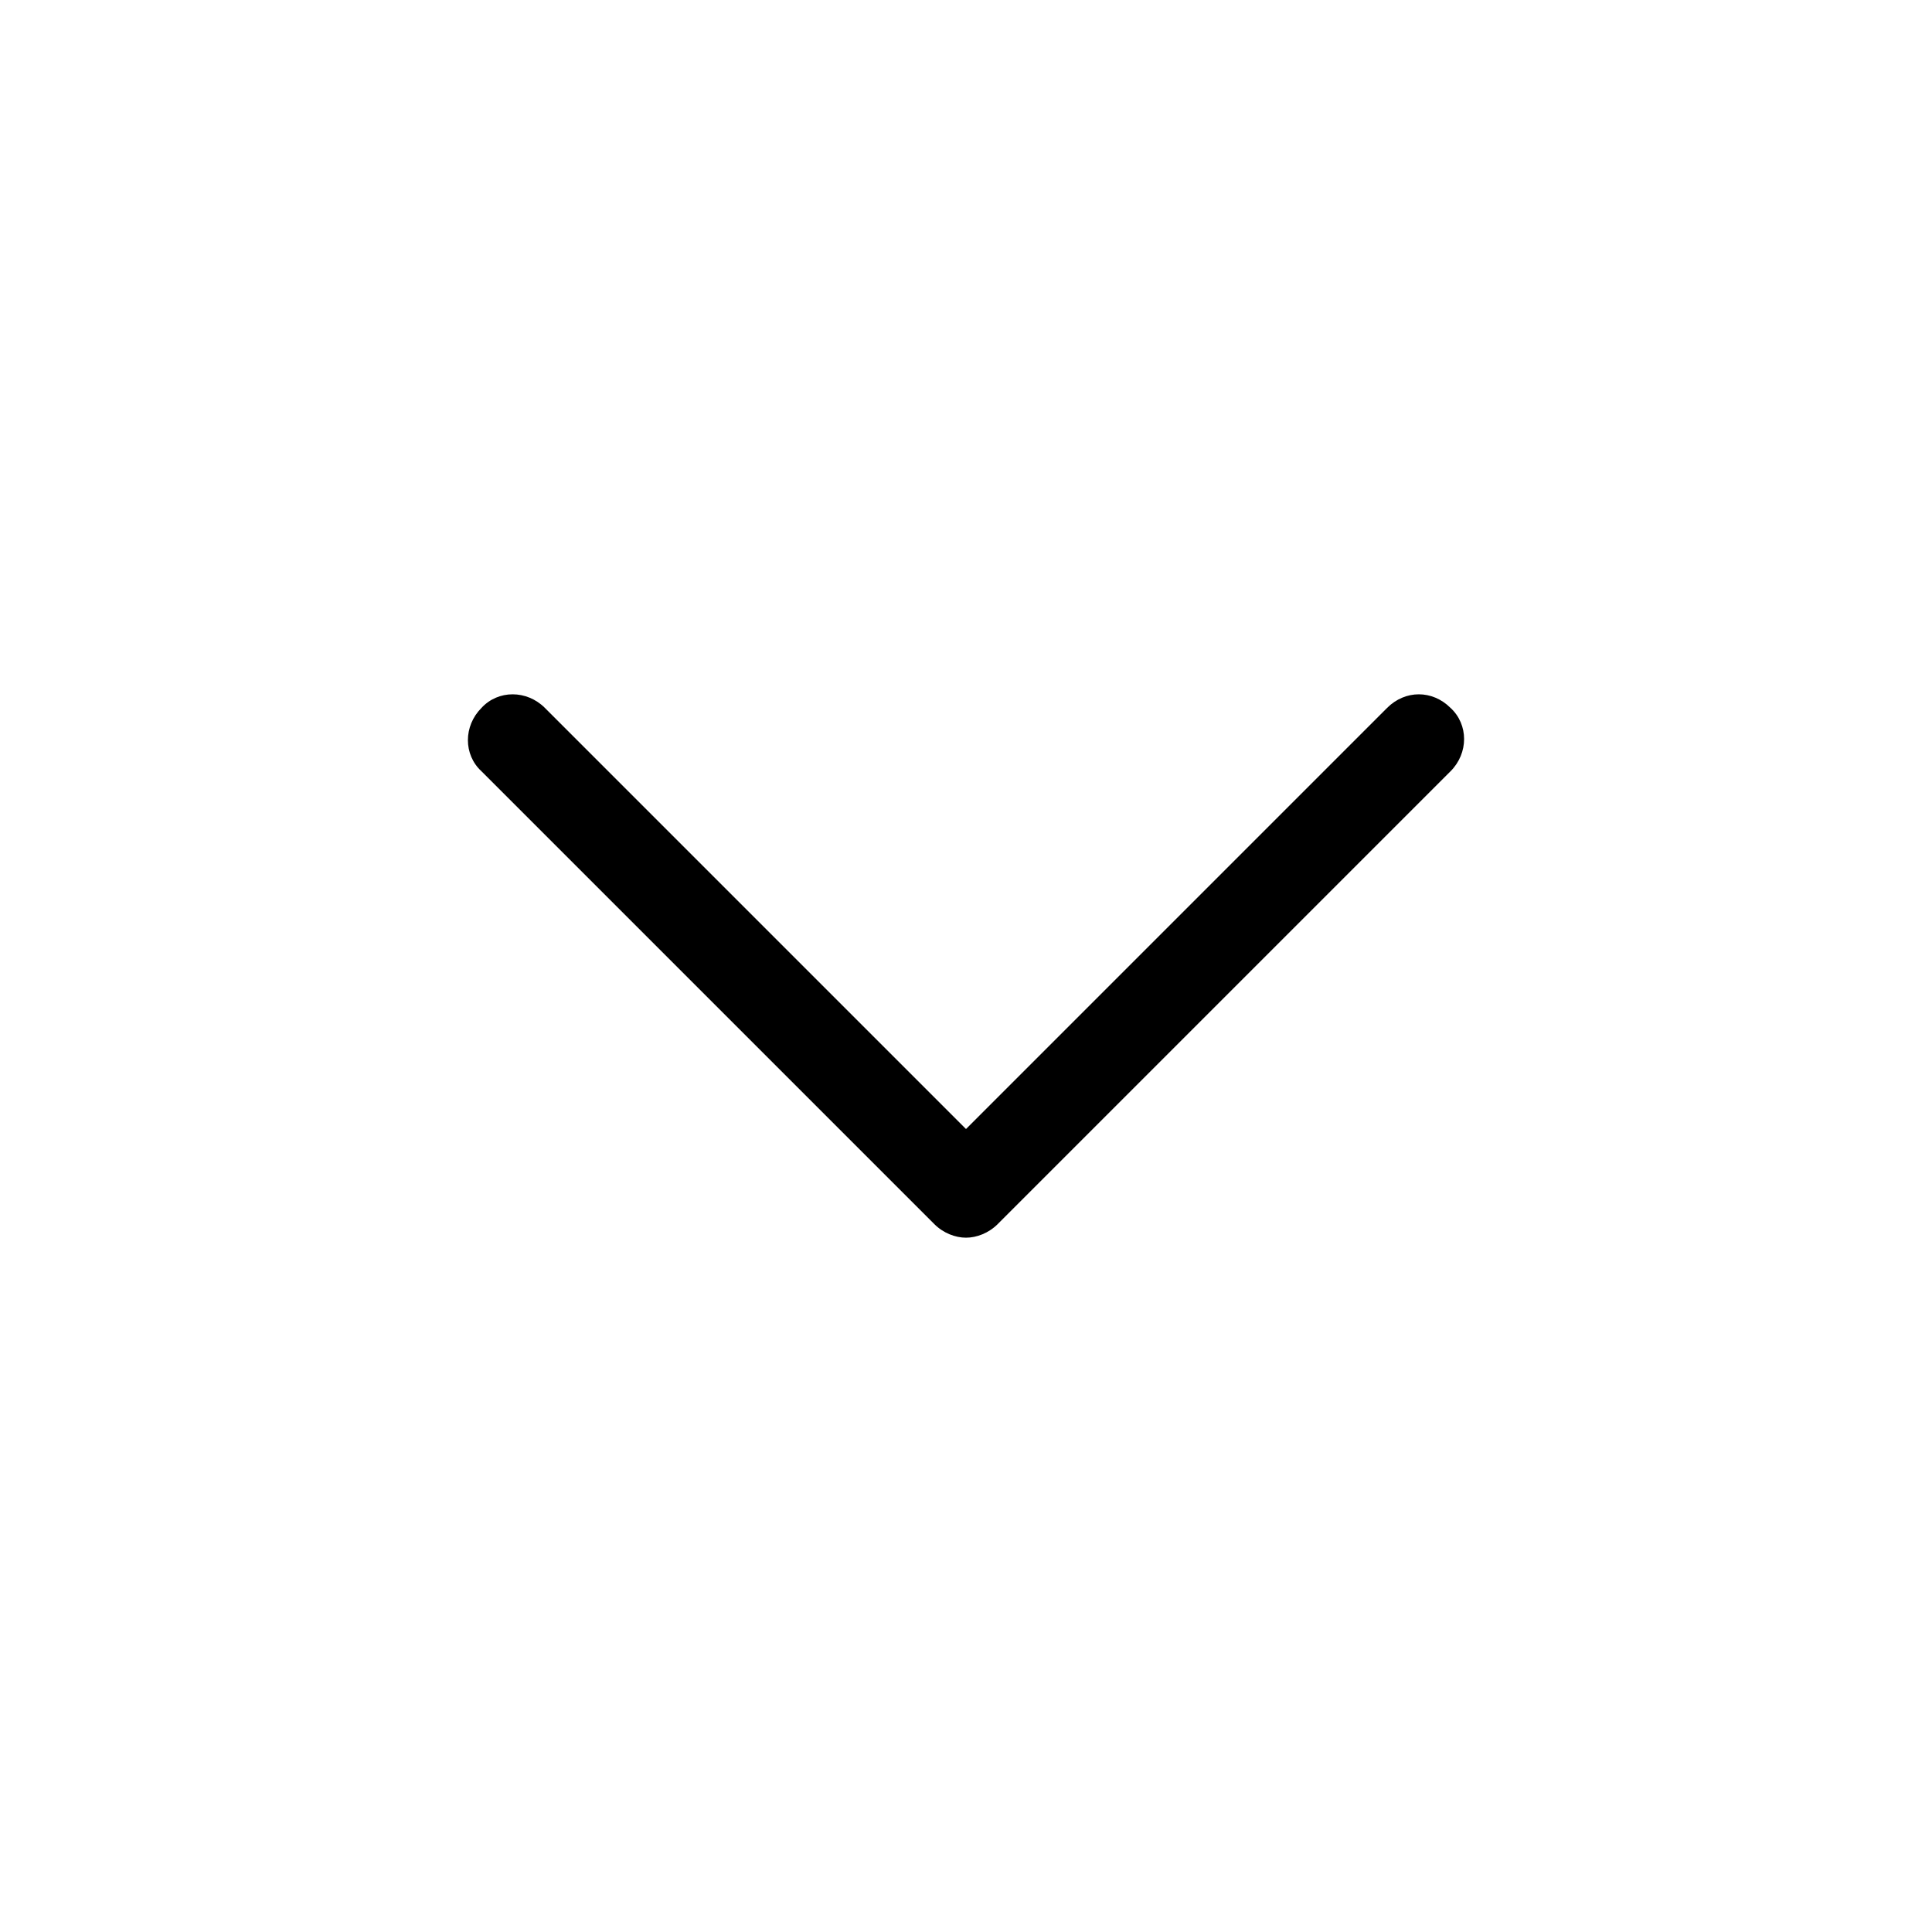 <svg xmlns="http://www.w3.org/2000/svg"  viewBox="0 0 128 128" width="64px" height="64px"><path d="M91.9,46.9L64,74.8L36.1,46.9c-1.2-1.2-3.1-1.2-4.2,0c-1.2,1.2-1.2,3.1,0,4.2l30,30c0.6,0.6,1.4,0.9,2.1,0.9 s1.5-0.3,2.1-0.9l30-30c1.2-1.2,1.2-3.1,0-4.2C94.9,45.7,93.1,45.7,91.9,46.9z"/></svg>